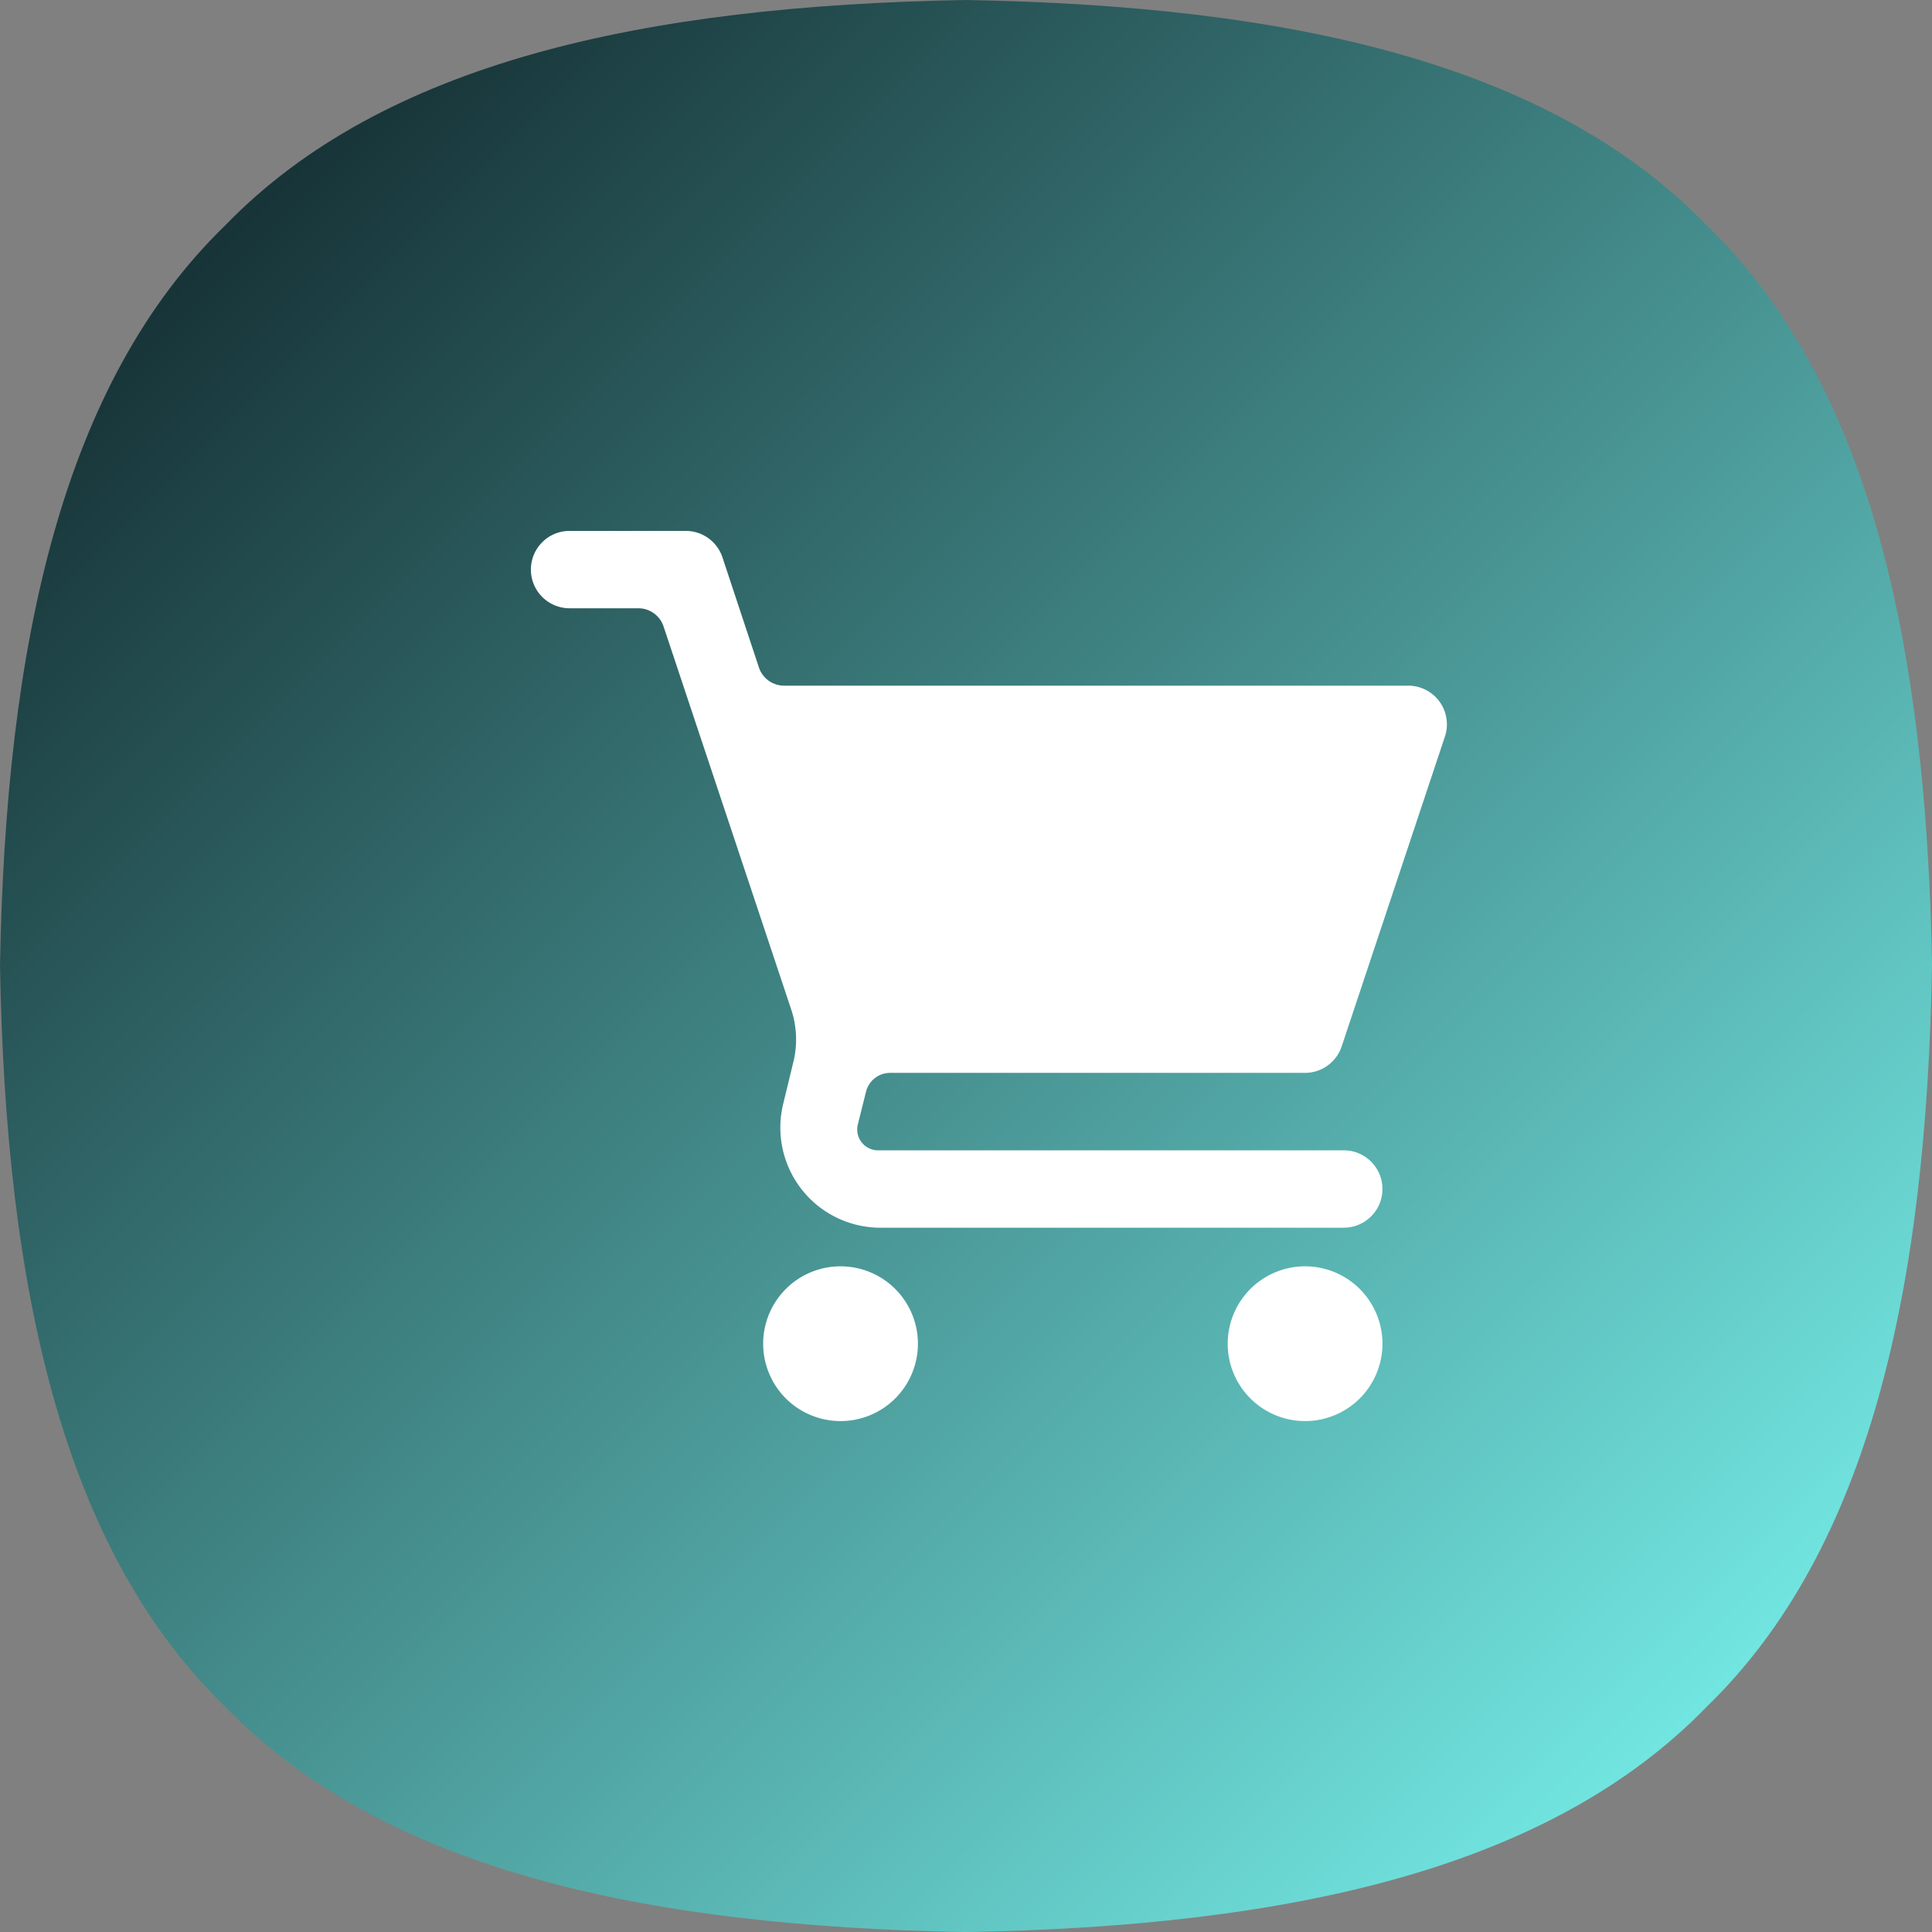 <svg xmlns="http://www.w3.org/2000/svg" xmlns:xlink="http://www.w3.org/1999/xlink" width="29.113" height="29.113" viewBox="0 0 29.113 29.113">
  <rect x="0" y="0" width="29.113" height="29.113" fill="#808080" stroke="none"/>
  <defs>
    <linearGradient id="linear-gradient" x1="0.113" y1="0.113" x2="0.883" y2="0.883" gradientUnits="objectBoundingBox">
      <stop offset="0" stop-color="#163236"/>
      <stop offset="1" stop-color="#72e6e1"/>
    </linearGradient>
  </defs>
  <g id="Group_4618" data-name="Group 4618" transform="translate(-4655 1177)">
    <g id="Group_4608" data-name="Group 4608" transform="translate(4655 -1177)">
      <g id="Group_4478" data-name="Group 4478" transform="translate(0 0)">
        <path id="Path_4049" data-name="Path 4049" d="M29.113,14.557c-.085,4.867-.944,8.785-3.395,11.162-2.377,2.451-6.295,3.309-11.162,3.395-4.867-.085-8.785-.944-11.162-3.395C.944,23.342.085,19.424,0,14.557.085,9.689.944,5.771,3.395,3.395,5.771.944,9.689.085,14.557,0c4.867.085,8.785.944,11.162,3.395,2.451,2.377,3.309,6.295,3.395,11.162Z" transform="translate(0 0)" fill="url(#linear-gradient)"/>
      </g>
    </g>
    <path id="Path_4144" data-name="Path 4144" d="M.583,1a.583.583,0,0,0,0,1.166H1.621A.4.4,0,0,1,2,2.443l1.923,5.77a1.422,1.422,0,0,1,.031.794L3.8,9.642A1.508,1.508,0,0,0,5.249,11.5h7a.583.583,0,1,0,0-1.166h-7a.315.315,0,0,1-.318-.407l.119-.477a.374.374,0,0,1,.362-.283h6.252a.583.583,0,0,0,.554-.4L13.773,4.1a.583.583,0,0,0-.554-.768h-9.4a.4.4,0,0,1-.384-.277L2.887,1.4A.583.583,0,0,0,2.333,1ZM4.666,12.082a1.166,1.166,0,1,0,1.166,1.166A1.166,1.166,0,0,0,4.666,12.082Zm7,0a1.166,1.166,0,1,0,1.166,1.166A1.166,1.166,0,0,0,11.665,12.082Z" transform="translate(4663 -1170)" fill="#fff"/>
  </g>
</svg>
